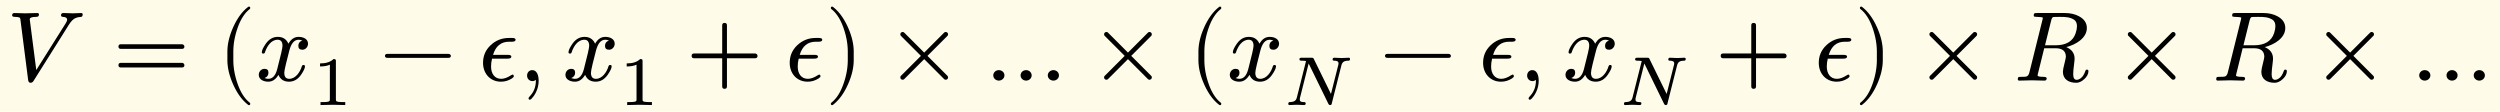<svg xmlns="http://www.w3.org/2000/svg" xmlns:xlink="http://www.w3.org/1999/xlink" width="505.34" height="22.587" class="typst-doc" viewBox="0 0 379.005 16.94"><path fill="#fefce8" d="M0 0v16.94h379.005V0Z" class="typst-shape"/><g class="typst-group"><g class="typst-group"><use xlink:href="#a" class="typst-text" transform="matrix(1 0 0 -1 1 12.22)"/><use xlink:href="#b" class="typst-text" transform="matrix(1 0 0 -1 17.122 12.22)"/><use xlink:href="#c" class="typst-text" transform="matrix(1 0 0 -1 32.958 12.22)"/><use xlink:href="#d" class="typst-text" transform="matrix(1 0 0 -1 38.793 12.22)"/><use xlink:href="#e" class="typst-text" transform="matrix(1 0 0 -1 47.373 15.925)"/><use xlink:href="#f" class="typst-text" transform="matrix(1 0 0 -1 57.521 12.22)"/><use xlink:href="#g" class="typst-text" transform="matrix(1 0 0 -1 72.525 12.22)"/><use xlink:href="#h" class="typst-text" transform="matrix(1 0 0 -1 78.615 12.22)"/><use xlink:href="#d" class="typst-text" transform="matrix(1 0 0 -1 85.285 12.22)"/><use xlink:href="#e" class="typst-text" transform="matrix(1 0 0 -1 93.865 15.925)"/><use xlink:href="#i" class="typst-text" transform="matrix(1 0 0 -1 104.012 12.22)"/><use xlink:href="#g" class="typst-text" transform="matrix(1 0 0 -1 119.016 12.22)"/><use xlink:href="#j" class="typst-text" transform="matrix(1 0 0 -1 125.106 12.22)"/><use xlink:href="#k" class="typst-text" transform="matrix(1 0 0 -1 134.274 12.22)"/><use xlink:href="#l" class="typst-text" transform="matrix(1 0 0 -1 149.277 12.22)"/><use xlink:href="#k" class="typst-text" transform="matrix(1 0 0 -1 165.166 12.22)"/><use xlink:href="#c" class="typst-text" transform="matrix(1 0 0 -1 180.169 12.22)"/><use xlink:href="#d" class="typst-text" transform="matrix(1 0 0 -1 186.004 12.22)"/><use xlink:href="#m" class="typst-text" transform="matrix(1 0 0 -1 194.584 15.925)"/><use xlink:href="#f" class="typst-text" transform="matrix(1 0 0 -1 209.131 12.22)"/><use xlink:href="#g" class="typst-text" transform="matrix(1 0 0 -1 224.135 12.22)"/><use xlink:href="#h" class="typst-text" transform="matrix(1 0 0 -1 230.225 12.22)"/><use xlink:href="#d" class="typst-text" transform="matrix(1 0 0 -1 236.895 12.22)"/><use xlink:href="#m" class="typst-text" transform="matrix(1 0 0 -1 245.475 15.925)"/><use xlink:href="#i" class="typst-text" transform="matrix(1 0 0 -1 260.022 12.22)"/><use xlink:href="#g" class="typst-text" transform="matrix(1 0 0 -1 275.025 12.22)"/><use xlink:href="#j" class="typst-text" transform="matrix(1 0 0 -1 281.115 12.22)"/><use xlink:href="#k" class="typst-text" transform="matrix(1 0 0 -1 290.284 12.22)"/><use xlink:href="#n" class="typst-text" transform="matrix(1 0 0 -1 305.287 12.22)"/><use xlink:href="#k" class="typst-text" transform="matrix(1 0 0 -1 320.365 12.22)"/><use xlink:href="#n" class="typst-text" transform="matrix(1 0 0 -1 335.369 12.22)"/><use xlink:href="#k" class="typst-text" transform="matrix(1 0 0 -1 350.447 12.22)"/><use xlink:href="#l" class="typst-text" transform="matrix(1 0 0 -1 365.45 12.22)"/></g></g><defs><symbol id="a" overflow="visible"><path d="M10.065 10.2c-.285 0-1.185.045-1.47.045-.225 0-.345-.12-.345-.345 0-.15.105-.225.3-.24.42-.015.63-.165.63-.42 0-.135-.075-.315-.21-.54L4.5 1.605l-.99 7.68c0 .255.315.375.96.375.3 0 .435.105.435.36q0 .225-.27.225c-.33 0-1.5-.045-1.83-.045-.3 0-1.32.045-1.62.045-.225 0-.345-.12-.345-.345 0-.165.15-.24.435-.24.255 0 .435-.03.555-.06.24-.075.225-.105.27-.39L3.27.06c.045-.255.165-.39.36-.39s.345.105.465.3l5.34 8.49c.345.54.675.885 1.005 1.02.225.105.51.165.84.18.165.015.24.12.255.345.015.165-.075.24-.255.24-.225 0-.99-.045-1.215-.045"/></symbol><symbol id="b" overflow="visible"><path d="M10.47 5.505H1.2c-.24 0-.36-.12-.36-.345s.12-.345.36-.345h9.27c.24 0 .36.12.36.345 0 .18-.165.345-.36.345m0-2.82H1.2c-.24 0-.36-.12-.36-.345s.12-.345.36-.345h9.27c.24 0 .36.12.36.345a.35.35 0 0 1-.36.345"/></symbol><symbol id="c" overflow="visible"><path d="M4.77-3.72c.135 0 .21.075.21.21 0 .045-.03.105-.075.165-.78.6-1.41 1.59-1.875 2.955-.405 1.185-.615 2.355-.615 3.51v1.26c0 1.155.21 2.325.615 3.51.465 1.365 1.095 2.355 1.875 2.955a.24.24 0 0 1 .075.165c0 .135-.075.21-.21.21a.3.3 0 0 1-.105-.045c-.9-.69-1.65-1.71-2.265-3.075-.585-1.305-.885-2.535-.885-3.72V3.12c0-1.185.3-2.415.885-3.72.615-1.365 1.365-2.385 2.265-3.075a.3.3 0 0 1 .105-.045"/></symbol><symbol id="d" overflow="visible"><path d="M7.905 5.595c0 .69-.675 1.035-1.425 1.035-.645 0-1.155-.345-1.545-1.035-.315.69-.84 1.035-1.605 1.035-.735 0-1.335-.345-1.815-1.02C1.11 5.025.9 4.59.9 4.305c0-.135.075-.21.225-.21.135 0 .225.075.255.21.285.87.915 1.89 1.92 1.89.495 0 .735-.315.735-.93 0-.315-.27-1.485-.795-3.495C2.985.765 2.535.27 1.89.27c-.21 0-.405.045-.57.12q.585.225.585.81c0 .39-.195.585-.6.585-.495 0-.87-.42-.87-.915 0-.69.705-1.035 1.44-1.035.63 0 1.14.345 1.545 1.035.285-.69.825-1.035 1.605-1.035.72 0 1.32.345 1.8 1.02.405.585.615 1.02.615 1.305 0 .135-.075.21-.225.21-.135 0-.21-.075-.255-.21C6.705 1.305 6.03.27 5.055.27c-.495 0-.75.3-.75.915 0 .195.075.615.24 1.29l.51 2.025c.285 1.125.75 1.695 1.41 1.695.21 0 .405-.045.57-.12-.405-.135-.6-.405-.6-.81 0-.39.21-.585.615-.585.48 0 .855.435.855.915"/></symbol><symbol id="e" overflow="visible"><path d="M3.182 6.972c-.452-.441-1.124-.662-2.037-.662v-.46c.619 0 1.112.094 1.49.272V.894c0-.137-.01-.221-.041-.263q-.08-.176-.945-.178h-.431V0l1.869.042L4.967 0v.452h-.431q-.864.002-.955.178c-.022.042-.032.126-.032.262v5.744c0 .284-.042.336-.367.336"/></symbol><symbol id="f" overflow="visible"><path d="M10.47 4.05H1.2c-.24 0-.36-.105-.36-.3s.12-.3.36-.3h9.27c.24 0 .36.105.36.3 0 .18-.18.3-.36.3"/></symbol><symbol id="g" overflow="visible"><path d="M3.42-.165q.9 0 1.665.495c.195.135.285.24.285.315 0 .18-.075.27-.21.27L4.95.81C4.395.45 3.9.27 3.45.27c-1.005 0-1.53.81-1.53 1.86 0 .39.045.795.15 1.2h2.37c.375 0 .555.105.555.3 0 .18-.165.27-.48.27H2.22c.405 1.335 1.215 1.995 2.43 1.995h.45c.36 0 .54.105.54.3q0 .27-.495.27h-.51c-1.065 0-1.995-.36-2.775-1.095S.705 3.75.705 2.685c0-1.62 1.095-2.85 2.715-2.85"/></symbol><symbol id="h" overflow="visible"><path d="M2.085 1.59c-.48 0-.795-.36-.795-.84 0-.45.345-.825.795-.825.21 0 .39.06.525.195L2.625 0c0-.945-.315-1.755-.945-2.4-.105-.12-.165-.21-.165-.27 0-.15.06-.225.195-.225s.315.18.57.525c.51.72.765 1.515.765 2.37 0 .795-.27 1.59-.96 1.59"/></symbol><symbol id="i" overflow="visible"><path d="M10.47 4.11H6.195v4.275q0 .36-.36.36t-.36-.36V4.11H1.2q-.36 0-.36-.36t.36-.36h4.275V-.885q0-.36.36-.36t.36.36V3.39h4.275q.36 0 .36.36c0 .195-.165.36-.36.36"/></symbol><symbol id="j" overflow="visible"><path d="M1.17-3.675c.9.69 1.65 1.71 2.265 3.075.585 1.305.885 2.535.885 3.72v1.26c0 1.185-.3 2.415-.885 3.72-.615 1.365-1.365 2.385-2.265 3.075a.3.3 0 0 1-.105.045c-.135 0-.21-.075-.21-.21 0-.06.03-.12.075-.165.78-.6 1.41-1.59 1.875-2.955.405-1.185.615-2.355.615-3.51V3.12c0-1.155-.21-2.325-.615-3.51C2.34-1.755 1.71-2.745.93-3.345c-.045-.06-.075-.12-.075-.165 0-.135.075-.21.21-.21.015 0 .06.015.105.045"/></symbol><symbol id="k" overflow="visible"><path d="M9.45.48c0 .105-.03.18-.105.255L6.33 3.75l3.015 3.015c.075.075.105.15.105.255a.34.34 0 0 1-.345.345.33.33 0 0 1-.255-.105L5.835 4.245 2.82 7.26a.33.33 0 0 1-.255.105.34.34 0 0 1-.345-.345c0-.105.03-.18.105-.255L5.34 3.75 2.325.735A.33.33 0 0 1 2.22.48a.34.34 0 0 1 .345-.345c.105 0 .18.03.255.105l3.015 3.015L8.85.24a.33.33 0 0 1 .255-.105.34.34 0 0 1 .345.345"/></symbol><symbol id="l" overflow="visible"><path d="M11.265.795c0 .45-.39.795-.84.795-.465 0-.855-.345-.855-.795S9.96 0 10.425 0c.45 0 .84.345.84.795m-4.14 0c0 .45-.39.795-.84.795-.465 0-.84-.345-.84-.795S5.82 0 6.285 0c.45 0 .84.345.84.795M3 .795c0 .45-.39.795-.855.795-.45 0-.84-.345-.84-.795S1.695 0 2.145 0 3 .345 3 .795"/></symbol><symbol id="m" overflow="visible"><path d="M8.799 7.13c-.21 0-.892.041-1.102.041-.168 0-.253-.094-.253-.272 0-.116.095-.179.273-.179.41-.01.62-.136.62-.388a1.5 1.5 0 0 0-.031-.242L7.193 1.68 4.599 6.972c-.084.178-.136.2-.389.2H2.783c-.242 0-.368-.032-.368-.273 0-.116.126-.179.378-.179s.451-.021.62-.052L2.027 1.165C1.89.64 1.617.483.986.452.809.452.725.367.725.2c0-.137.062-.2.199-.2.2 0 .882.042 1.082.042.21 0 .892-.042 1.102-.042.168 0 .252.084.252.263q0 .189-.284.189c-.409.01-.609.073-.609.399q0 .078.032.252L3.811 6.3 6.794.2c.073-.137.157-.2.272-.2.137 0 .253.084.253.252l1.449 5.733c.136.535.398.724 1.06.735.168 0 .252.084.252.263 0 .126-.063.188-.2.188-.199 0-.882-.042-1.081-.042"/></symbol><symbol id="n" overflow="visible"><path d="M11.085 7.965c0 .765-.39 1.35-1.155 1.77-.615.345-1.35.51-2.175.51h-4.23c-.345 0-.495-.015-.495-.36 0-.105.045-.18.135-.195.15-.015.27-.03.345-.03.45-.015.705-.045.78-.06s.12-.06.12-.135c0-.03-.015-.12-.06-.27L2.37 1.23C2.295.9 2.145.69 1.92.615 1.815.585 1.545.57 1.08.57.75.57.615.555.615.225q0-.247.27-.225l1.86.045L4.635 0c.24-.015.36.12.36.345 0 .15-.165.225-.48.225-.6 0-.9.075-.9.21 0 0 .015.03.045.24l.96 3.885h1.725c1.035 0 1.56-.435 1.56-1.29 0-.135-.075-.465-.21-1.005-.165-.63-.24-1.05-.24-1.275C7.455.195 8.34-.33 9.48-.33c.42 0 .825.195 1.23.57s.615.78.615 1.2c0 .15-.075.225-.24.225-.105 0-.195-.075-.24-.24C10.68.96 10.47.615 10.23.42s-.465-.3-.69-.3c-.345 0-.525.285-.525.84 0 .36.045.915.15 1.68.045.315.06.54.06.705 0 .795-.42 1.38-1.26 1.74 1.41.345 3.12 1.35 3.12 2.88M9.135 9.24q.45-.293.45-.99c0-.3-.06-.645-.195-1.05q-.607-1.845-3.06-1.845H4.74l.945 3.795q.113.472.36.495c.075.015.375.015.9.015.975 0 1.545-.03 2.19-.42"/></symbol></defs></svg>